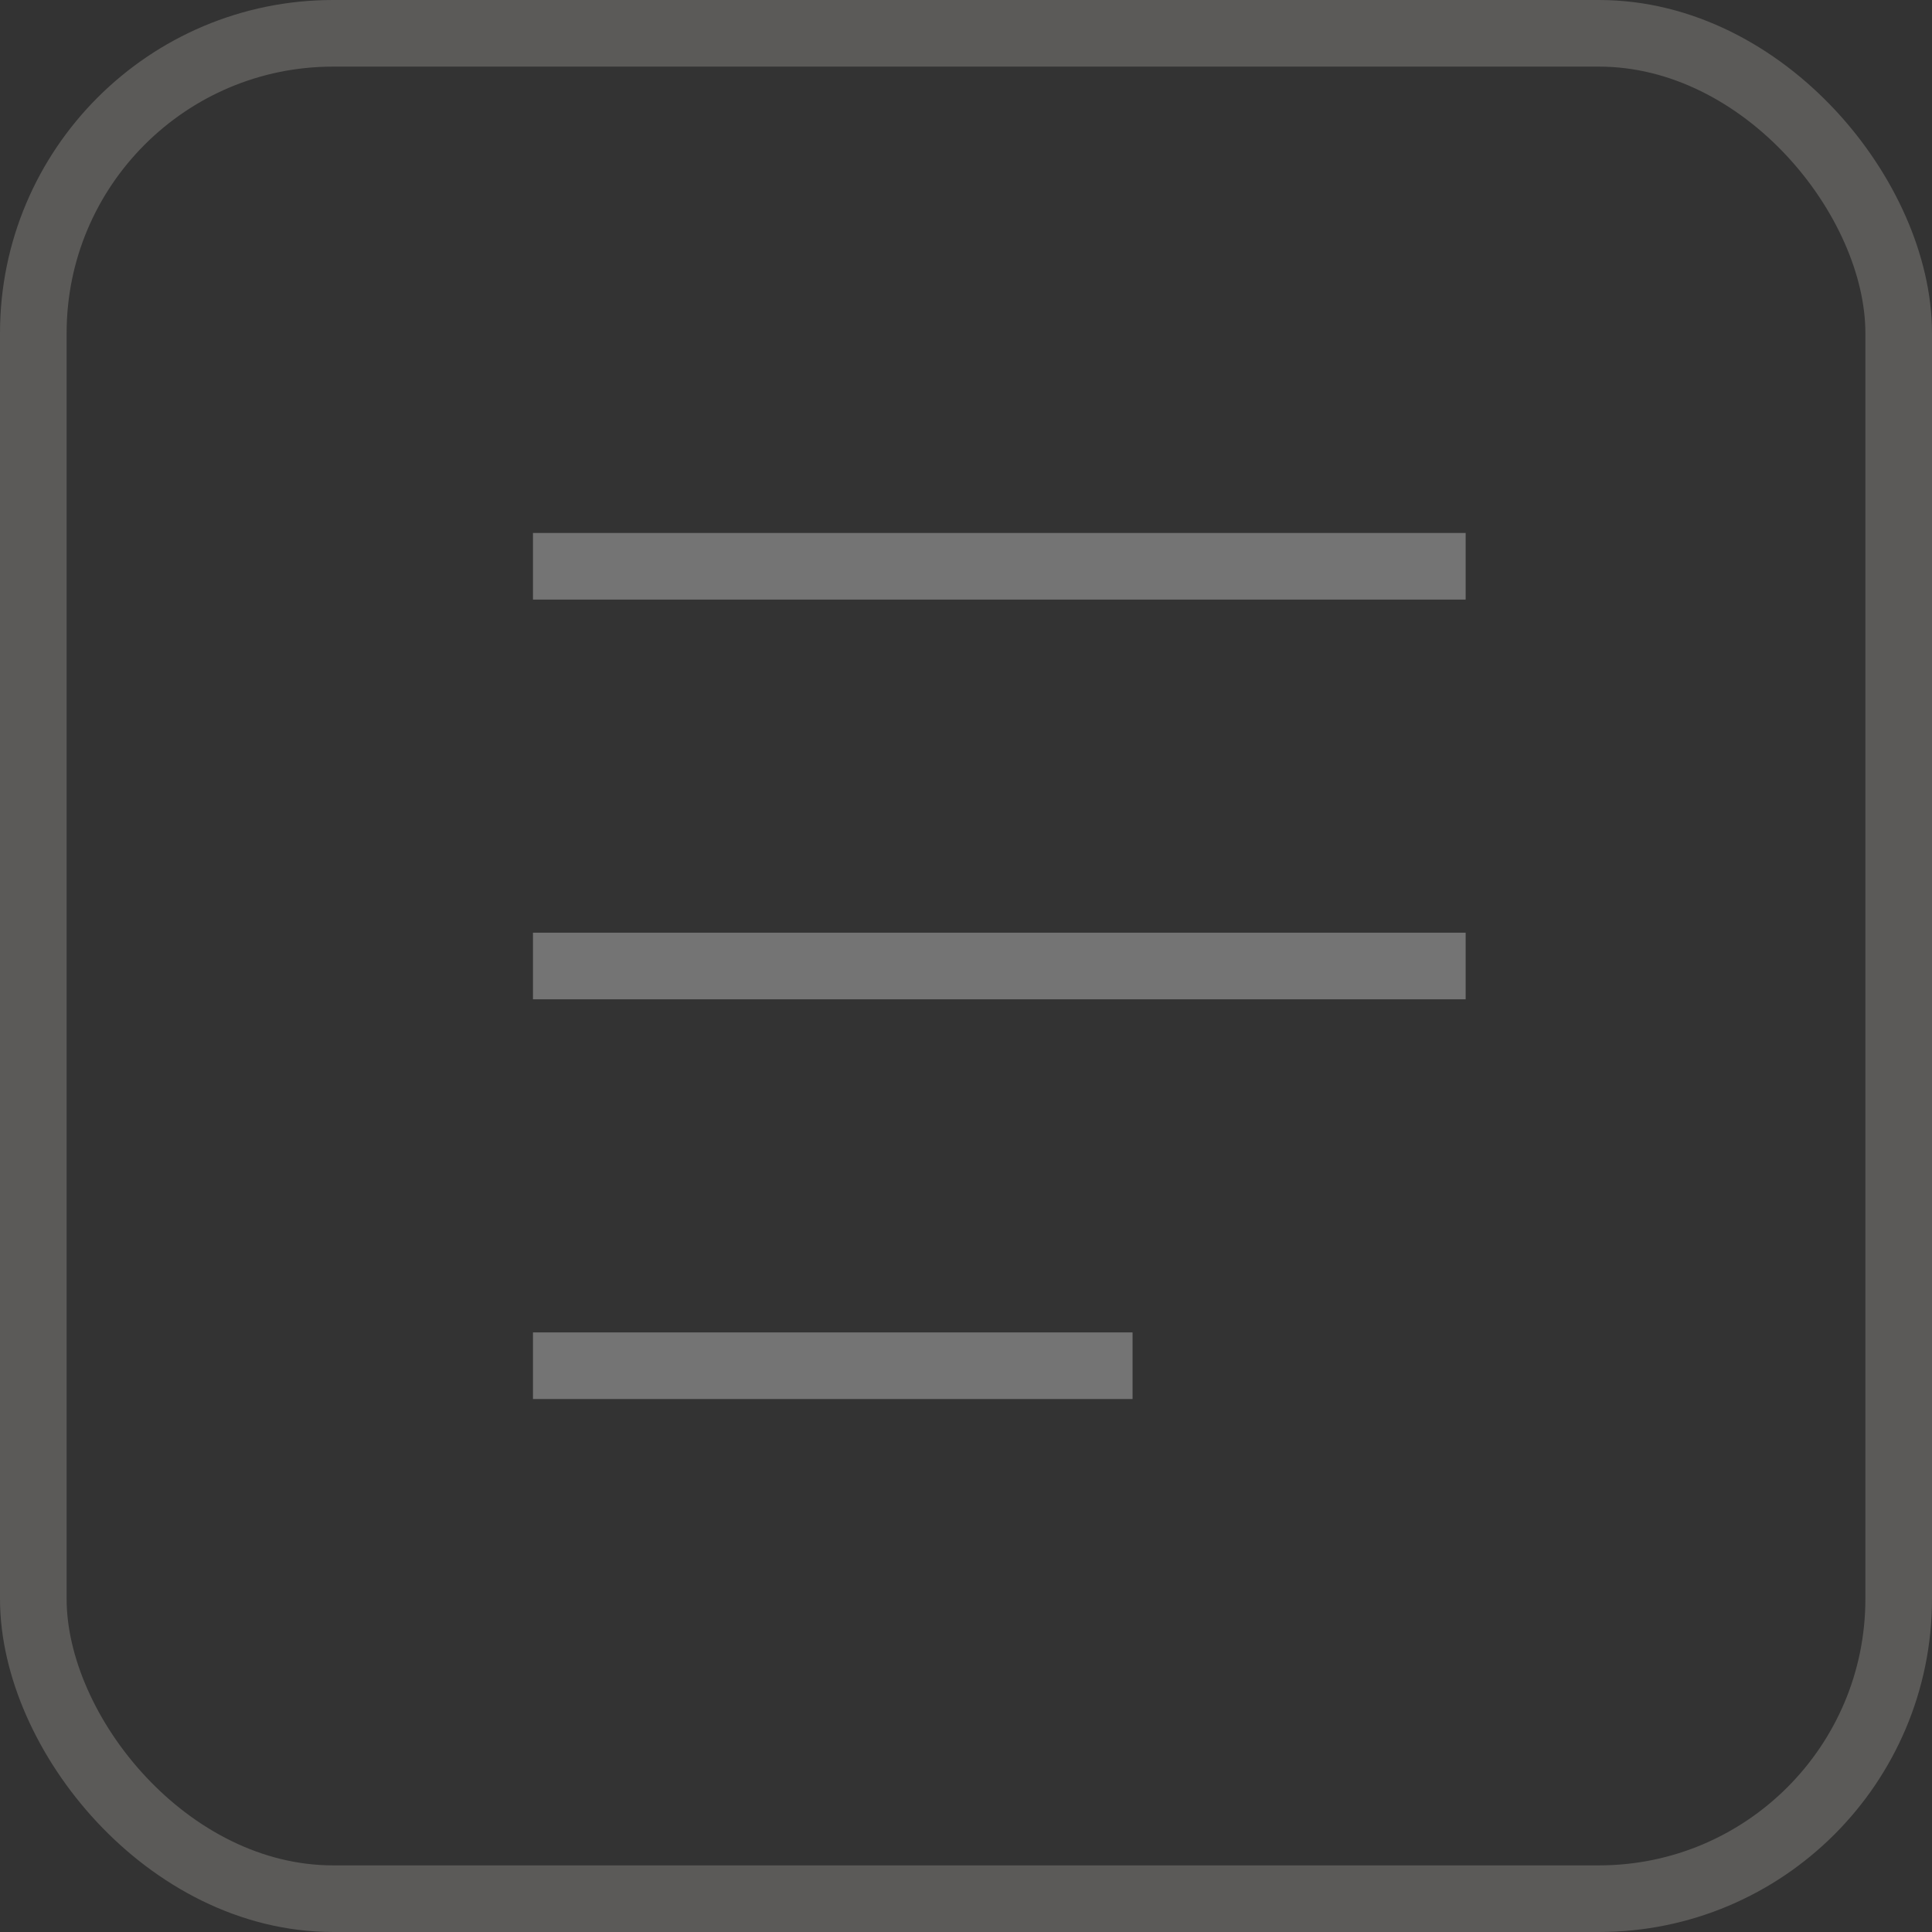 <svg width="29" height="29" viewBox="0 0 29 29" fill="none" xmlns="http://www.w3.org/2000/svg">
<rect x="0" y="0" width="29" height="29" fill="#333333" stroke="none"/>
<rect x="0.5" y="0.5" width="28" height="28" rx="4.5" stroke="#FCF7EF" stroke-opacity="0.2"/>
<g opacity="0.32">
<line x1="8" y1="8.5" x2="22" y2="8.5" stroke="white"/>
<line x1="8" y1="14.5" x2="22" y2="14.5" stroke="white"/>
<line x1="8" y1="20.5" x2="17" y2="20.5" stroke="white"/>
</g>
</svg>
